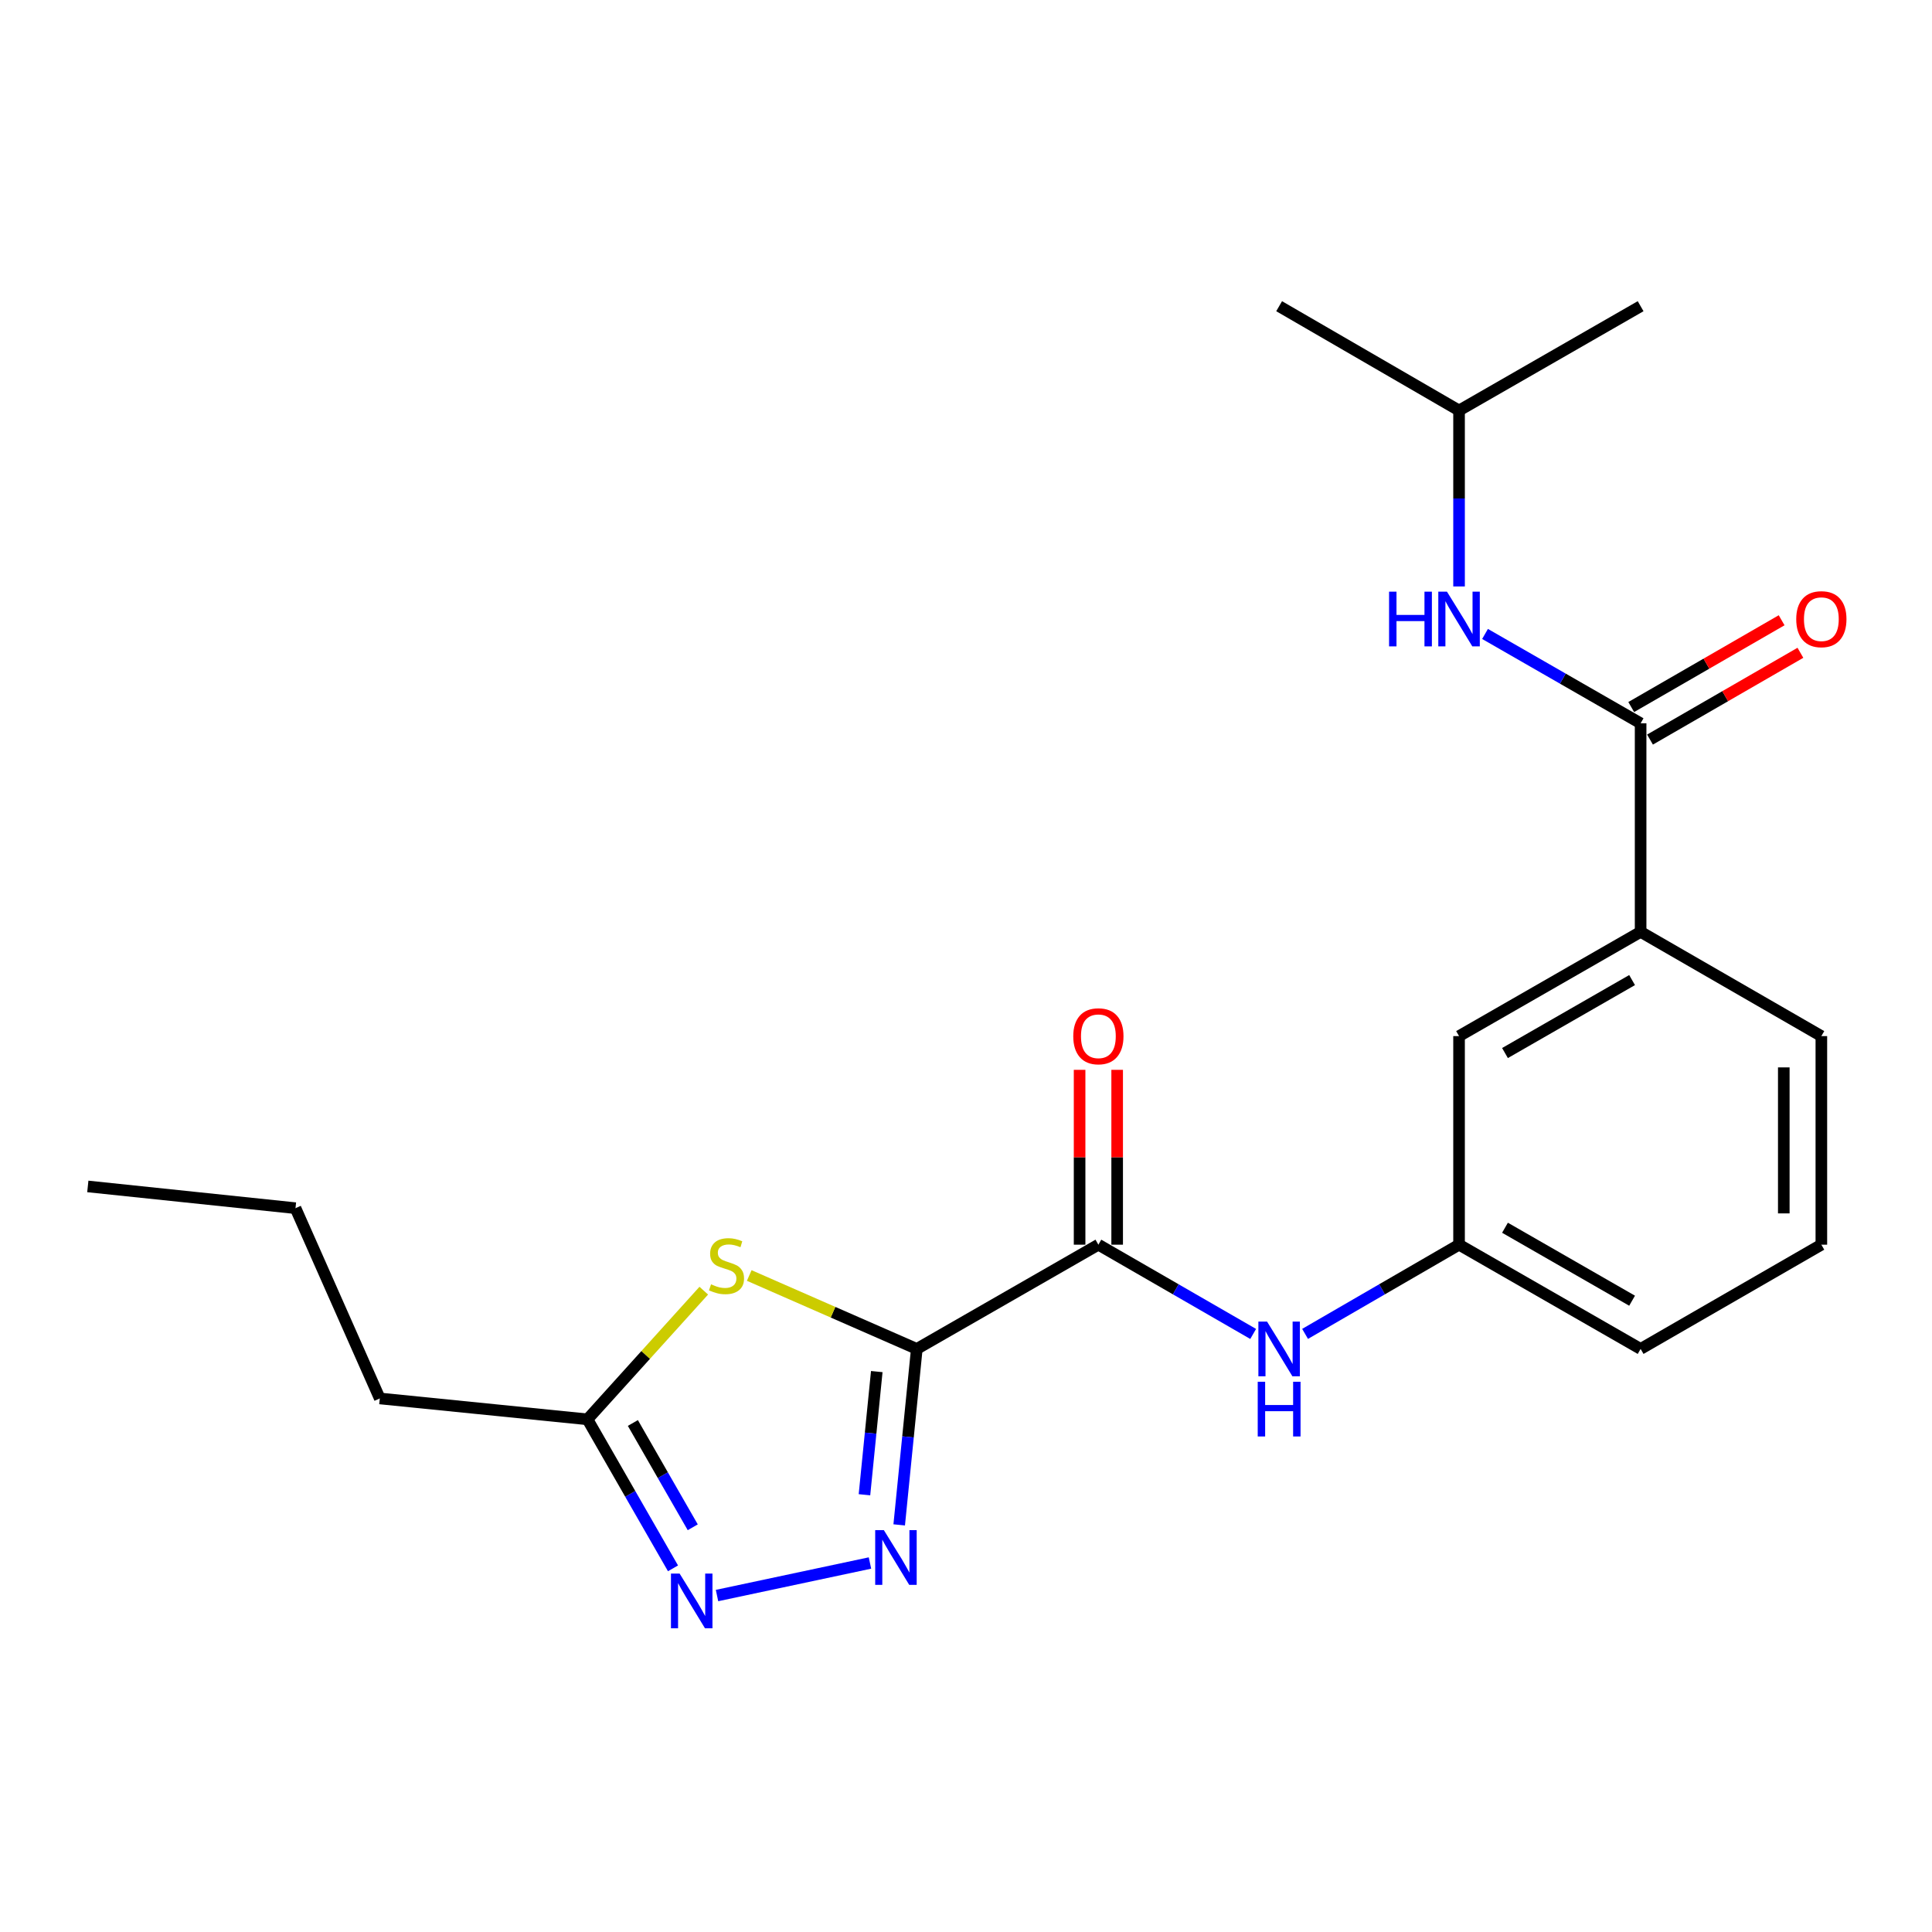 <?xml version='1.0' encoding='iso-8859-1'?>
<svg version='1.1' baseProfile='full'
              xmlns='http://www.w3.org/2000/svg'
                      xmlns:rdkit='http://www.rdkit.org/xml'
                      xmlns:xlink='http://www.w3.org/1999/xlink'
                  xml:space='preserve'
width='1000px' height='1000px' viewBox='0 0 1000 1000'>
<!-- END OF HEADER -->
<rect style='opacity:1.0;fill:#FFFFFF;stroke:none' width='1000' height='1000' x='0' y='0'> </rect>
<path class='bond-0' d='M 474.529,698.202 L 469.977,743.739' style='fill:none;fill-rule:evenodd;stroke:#000000;stroke-width:6px;stroke-linecap:butt;stroke-linejoin:miter;stroke-opacity:1' />
<path class='bond-0' d='M 469.977,743.739 L 465.424,789.276' style='fill:none;fill-rule:evenodd;stroke:#0000FF;stroke-width:6px;stroke-linecap:butt;stroke-linejoin:miter;stroke-opacity:1' />
<path class='bond-0' d='M 453.816,709.929 L 450.629,741.805' style='fill:none;fill-rule:evenodd;stroke:#000000;stroke-width:6px;stroke-linecap:butt;stroke-linejoin:miter;stroke-opacity:1' />
<path class='bond-0' d='M 450.629,741.805 L 447.443,773.681' style='fill:none;fill-rule:evenodd;stroke:#0000FF;stroke-width:6px;stroke-linecap:butt;stroke-linejoin:miter;stroke-opacity:1' />
<path class='bond-1' d='M 474.529,698.202 L 431.166,679.198' style='fill:none;fill-rule:evenodd;stroke:#000000;stroke-width:6px;stroke-linecap:butt;stroke-linejoin:miter;stroke-opacity:1' />
<path class='bond-1' d='M 431.166,679.198 L 387.803,660.194' style='fill:none;fill-rule:evenodd;stroke:#CCCC00;stroke-width:6px;stroke-linecap:butt;stroke-linejoin:miter;stroke-opacity:1' />
<path class='bond-2' d='M 474.529,698.202 L 568.519,644.245' style='fill:none;fill-rule:evenodd;stroke:#000000;stroke-width:6px;stroke-linecap:butt;stroke-linejoin:miter;stroke-opacity:1' />
<path class='bond-3' d='M 450.296,809.008 L 371.126,825.852' style='fill:none;fill-rule:evenodd;stroke:#0000FF;stroke-width:6px;stroke-linecap:butt;stroke-linejoin:miter;stroke-opacity:1' />
<path class='bond-5' d='M 364.272,668.049 L 334.171,701.349' style='fill:none;fill-rule:evenodd;stroke:#CCCC00;stroke-width:6px;stroke-linecap:butt;stroke-linejoin:miter;stroke-opacity:1' />
<path class='bond-5' d='M 334.171,701.349 L 304.07,734.648' style='fill:none;fill-rule:evenodd;stroke:#000000;stroke-width:6px;stroke-linecap:butt;stroke-linejoin:miter;stroke-opacity:1' />
<path class='bond-6' d='M 568.519,644.245 L 608.578,667.348' style='fill:none;fill-rule:evenodd;stroke:#000000;stroke-width:6px;stroke-linecap:butt;stroke-linejoin:miter;stroke-opacity:1' />
<path class='bond-6' d='M 608.578,667.348 L 648.637,690.451' style='fill:none;fill-rule:evenodd;stroke:#0000FF;stroke-width:6px;stroke-linecap:butt;stroke-linejoin:miter;stroke-opacity:1' />
<path class='bond-9' d='M 578.241,644.245 L 578.241,598.996' style='fill:none;fill-rule:evenodd;stroke:#000000;stroke-width:6px;stroke-linecap:butt;stroke-linejoin:miter;stroke-opacity:1' />
<path class='bond-9' d='M 578.241,598.996 L 578.241,553.746' style='fill:none;fill-rule:evenodd;stroke:#FF0000;stroke-width:6px;stroke-linecap:butt;stroke-linejoin:miter;stroke-opacity:1' />
<path class='bond-9' d='M 558.797,644.245 L 558.797,598.996' style='fill:none;fill-rule:evenodd;stroke:#000000;stroke-width:6px;stroke-linecap:butt;stroke-linejoin:miter;stroke-opacity:1' />
<path class='bond-9' d='M 558.797,598.996 L 558.797,553.746' style='fill:none;fill-rule:evenodd;stroke:#FF0000;stroke-width:6px;stroke-linecap:butt;stroke-linejoin:miter;stroke-opacity:1' />
<path class='bond-22' d='M 348.343,811.769 L 326.207,773.209' style='fill:none;fill-rule:evenodd;stroke:#0000FF;stroke-width:6px;stroke-linecap:butt;stroke-linejoin:miter;stroke-opacity:1' />
<path class='bond-22' d='M 326.207,773.209 L 304.07,734.648' style='fill:none;fill-rule:evenodd;stroke:#000000;stroke-width:6px;stroke-linecap:butt;stroke-linejoin:miter;stroke-opacity:1' />
<path class='bond-22' d='M 358.565,790.52 L 343.069,763.528' style='fill:none;fill-rule:evenodd;stroke:#0000FF;stroke-width:6px;stroke-linecap:butt;stroke-linejoin:miter;stroke-opacity:1' />
<path class='bond-22' d='M 343.069,763.528 L 327.574,736.536' style='fill:none;fill-rule:evenodd;stroke:#000000;stroke-width:6px;stroke-linecap:butt;stroke-linejoin:miter;stroke-opacity:1' />
<path class='bond-4' d='M 849.182,374.384 L 849.182,482.33' style='fill:none;fill-rule:evenodd;stroke:#000000;stroke-width:6px;stroke-linecap:butt;stroke-linejoin:miter;stroke-opacity:1' />
<path class='bond-7' d='M 849.182,374.384 L 808.917,351.257' style='fill:none;fill-rule:evenodd;stroke:#000000;stroke-width:6px;stroke-linecap:butt;stroke-linejoin:miter;stroke-opacity:1' />
<path class='bond-7' d='M 808.917,351.257 L 768.652,328.13' style='fill:none;fill-rule:evenodd;stroke:#0000FF;stroke-width:6px;stroke-linecap:butt;stroke-linejoin:miter;stroke-opacity:1' />
<path class='bond-12' d='M 854.041,382.805 L 892.965,360.345' style='fill:none;fill-rule:evenodd;stroke:#000000;stroke-width:6px;stroke-linecap:butt;stroke-linejoin:miter;stroke-opacity:1' />
<path class='bond-12' d='M 892.965,360.345 L 931.888,337.885' style='fill:none;fill-rule:evenodd;stroke:#FF0000;stroke-width:6px;stroke-linecap:butt;stroke-linejoin:miter;stroke-opacity:1' />
<path class='bond-12' d='M 844.323,365.963 L 883.247,343.504' style='fill:none;fill-rule:evenodd;stroke:#000000;stroke-width:6px;stroke-linecap:butt;stroke-linejoin:miter;stroke-opacity:1' />
<path class='bond-12' d='M 883.247,343.504 L 922.17,321.044' style='fill:none;fill-rule:evenodd;stroke:#FF0000;stroke-width:6px;stroke-linecap:butt;stroke-linejoin:miter;stroke-opacity:1' />
<path class='bond-14' d='M 304.07,734.648 L 196.577,723.835' style='fill:none;fill-rule:evenodd;stroke:#000000;stroke-width:6px;stroke-linecap:butt;stroke-linejoin:miter;stroke-opacity:1' />
<path class='bond-10' d='M 675.508,690.42 L 715.355,667.332' style='fill:none;fill-rule:evenodd;stroke:#0000FF;stroke-width:6px;stroke-linecap:butt;stroke-linejoin:miter;stroke-opacity:1' />
<path class='bond-10' d='M 715.355,667.332 L 755.203,644.245' style='fill:none;fill-rule:evenodd;stroke:#000000;stroke-width:6px;stroke-linecap:butt;stroke-linejoin:miter;stroke-opacity:1' />
<path class='bond-13' d='M 755.203,303.547 L 755.203,258.008' style='fill:none;fill-rule:evenodd;stroke:#0000FF;stroke-width:6px;stroke-linecap:butt;stroke-linejoin:miter;stroke-opacity:1' />
<path class='bond-13' d='M 755.203,258.008 L 755.203,212.47' style='fill:none;fill-rule:evenodd;stroke:#000000;stroke-width:6px;stroke-linecap:butt;stroke-linejoin:miter;stroke-opacity:1' />
<path class='bond-8' d='M 849.182,482.33 L 755.203,536.287' style='fill:none;fill-rule:evenodd;stroke:#000000;stroke-width:6px;stroke-linecap:butt;stroke-linejoin:miter;stroke-opacity:1' />
<path class='bond-8' d='M 844.767,507.286 L 778.981,545.056' style='fill:none;fill-rule:evenodd;stroke:#000000;stroke-width:6px;stroke-linecap:butt;stroke-linejoin:miter;stroke-opacity:1' />
<path class='bond-23' d='M 849.182,482.33 L 942.729,536.287' style='fill:none;fill-rule:evenodd;stroke:#000000;stroke-width:6px;stroke-linecap:butt;stroke-linejoin:miter;stroke-opacity:1' />
<path class='bond-11' d='M 755.203,644.245 L 755.203,536.287' style='fill:none;fill-rule:evenodd;stroke:#000000;stroke-width:6px;stroke-linecap:butt;stroke-linejoin:miter;stroke-opacity:1' />
<path class='bond-17' d='M 755.203,644.245 L 849.182,698.202' style='fill:none;fill-rule:evenodd;stroke:#000000;stroke-width:6px;stroke-linecap:butt;stroke-linejoin:miter;stroke-opacity:1' />
<path class='bond-17' d='M 778.981,635.476 L 844.767,673.246' style='fill:none;fill-rule:evenodd;stroke:#000000;stroke-width:6px;stroke-linecap:butt;stroke-linejoin:miter;stroke-opacity:1' />
<path class='bond-19' d='M 755.203,212.47 L 849.182,158.491' style='fill:none;fill-rule:evenodd;stroke:#000000;stroke-width:6px;stroke-linecap:butt;stroke-linejoin:miter;stroke-opacity:1' />
<path class='bond-20' d='M 755.203,212.47 L 662.077,158.491' style='fill:none;fill-rule:evenodd;stroke:#000000;stroke-width:6px;stroke-linecap:butt;stroke-linejoin:miter;stroke-opacity:1' />
<path class='bond-18' d='M 196.577,723.835 L 152.947,625.352' style='fill:none;fill-rule:evenodd;stroke:#000000;stroke-width:6px;stroke-linecap:butt;stroke-linejoin:miter;stroke-opacity:1' />
<path class='bond-15' d='M 942.729,536.287 L 942.729,644.245' style='fill:none;fill-rule:evenodd;stroke:#000000;stroke-width:6px;stroke-linecap:butt;stroke-linejoin:miter;stroke-opacity:1' />
<path class='bond-15' d='M 923.285,552.481 L 923.285,628.051' style='fill:none;fill-rule:evenodd;stroke:#000000;stroke-width:6px;stroke-linecap:butt;stroke-linejoin:miter;stroke-opacity:1' />
<path class='bond-16' d='M 942.729,644.245 L 849.182,698.202' style='fill:none;fill-rule:evenodd;stroke:#000000;stroke-width:6px;stroke-linecap:butt;stroke-linejoin:miter;stroke-opacity:1' />
<path class='bond-21' d='M 152.947,625.352 L 45.455,614.096' style='fill:none;fill-rule:evenodd;stroke:#000000;stroke-width:6px;stroke-linecap:butt;stroke-linejoin:miter;stroke-opacity:1' />
<path  class='atom-1' d='M 457.478 791.988
L 466.758 806.988
Q 467.678 808.468, 469.158 811.148
Q 470.638 813.828, 470.718 813.988
L 470.718 791.988
L 474.478 791.988
L 474.478 820.308
L 470.598 820.308
L 460.638 803.908
Q 459.478 801.988, 458.238 799.788
Q 457.038 797.588, 456.678 796.908
L 456.678 820.308
L 452.998 820.308
L 452.998 791.988
L 457.478 791.988
' fill='#0000FF'/>
<path  class='atom-2' d='M 368.035 664.756
Q 368.355 664.876, 369.675 665.436
Q 370.995 665.996, 372.435 666.356
Q 373.915 666.676, 375.355 666.676
Q 378.035 666.676, 379.595 665.396
Q 381.155 664.076, 381.155 661.796
Q 381.155 660.236, 380.355 659.276
Q 379.595 658.316, 378.395 657.796
Q 377.195 657.276, 375.195 656.676
Q 372.675 655.916, 371.155 655.196
Q 369.675 654.476, 368.595 652.956
Q 367.555 651.436, 367.555 648.876
Q 367.555 645.316, 369.955 643.116
Q 372.395 640.916, 377.195 640.916
Q 380.475 640.916, 384.195 642.476
L 383.275 645.556
Q 379.875 644.156, 377.315 644.156
Q 374.555 644.156, 373.035 645.316
Q 371.515 646.436, 371.555 648.396
Q 371.555 649.916, 372.315 650.836
Q 373.115 651.756, 374.235 652.276
Q 375.395 652.796, 377.315 653.396
Q 379.875 654.196, 381.395 654.996
Q 382.915 655.796, 383.995 657.436
Q 385.115 659.036, 385.115 661.796
Q 385.115 665.716, 382.475 667.836
Q 379.875 669.916, 375.515 669.916
Q 372.995 669.916, 371.075 669.356
Q 369.195 668.836, 366.955 667.916
L 368.035 664.756
' fill='#CCCC00'/>
<path  class='atom-4' d='M 351.767 814.478
L 361.047 829.478
Q 361.967 830.958, 363.447 833.638
Q 364.927 836.318, 365.007 836.478
L 365.007 814.478
L 368.767 814.478
L 368.767 842.798
L 364.887 842.798
L 354.927 826.398
Q 353.767 824.478, 352.527 822.278
Q 351.327 820.078, 350.967 819.398
L 350.967 842.798
L 347.287 842.798
L 347.287 814.478
L 351.767 814.478
' fill='#0000FF'/>
<path  class='atom-7' d='M 655.817 684.042
L 665.097 699.042
Q 666.017 700.522, 667.497 703.202
Q 668.977 705.882, 669.057 706.042
L 669.057 684.042
L 672.817 684.042
L 672.817 712.362
L 668.937 712.362
L 658.977 695.962
Q 657.817 694.042, 656.577 691.842
Q 655.377 689.642, 655.017 688.962
L 655.017 712.362
L 651.337 712.362
L 651.337 684.042
L 655.817 684.042
' fill='#0000FF'/>
<path  class='atom-7' d='M 650.997 715.194
L 654.837 715.194
L 654.837 727.234
L 669.317 727.234
L 669.317 715.194
L 673.157 715.194
L 673.157 743.514
L 669.317 743.514
L 669.317 730.434
L 654.837 730.434
L 654.837 743.514
L 650.997 743.514
L 650.997 715.194
' fill='#0000FF'/>
<path  class='atom-8' d='M 718.983 306.245
L 722.823 306.245
L 722.823 318.285
L 737.303 318.285
L 737.303 306.245
L 741.143 306.245
L 741.143 334.565
L 737.303 334.565
L 737.303 321.485
L 722.823 321.485
L 722.823 334.565
L 718.983 334.565
L 718.983 306.245
' fill='#0000FF'/>
<path  class='atom-8' d='M 748.943 306.245
L 758.223 321.245
Q 759.143 322.725, 760.623 325.405
Q 762.103 328.085, 762.183 328.245
L 762.183 306.245
L 765.943 306.245
L 765.943 334.565
L 762.063 334.565
L 752.103 318.165
Q 750.943 316.245, 749.703 314.045
Q 748.503 311.845, 748.143 311.165
L 748.143 334.565
L 744.463 334.565
L 744.463 306.245
L 748.943 306.245
' fill='#0000FF'/>
<path  class='atom-10' d='M 555.519 536.367
Q 555.519 529.567, 558.879 525.767
Q 562.239 521.967, 568.519 521.967
Q 574.799 521.967, 578.159 525.767
Q 581.519 529.567, 581.519 536.367
Q 581.519 543.247, 578.119 547.167
Q 574.719 551.047, 568.519 551.047
Q 562.279 551.047, 558.879 547.167
Q 555.519 543.287, 555.519 536.367
M 568.519 547.847
Q 572.839 547.847, 575.159 544.967
Q 577.519 542.047, 577.519 536.367
Q 577.519 530.807, 575.159 528.007
Q 572.839 525.167, 568.519 525.167
Q 564.199 525.167, 561.839 527.967
Q 559.519 530.767, 559.519 536.367
Q 559.519 542.087, 561.839 544.967
Q 564.199 547.847, 568.519 547.847
' fill='#FF0000'/>
<path  class='atom-13' d='M 929.729 320.485
Q 929.729 313.685, 933.089 309.885
Q 936.449 306.085, 942.729 306.085
Q 949.009 306.085, 952.369 309.885
Q 955.729 313.685, 955.729 320.485
Q 955.729 327.365, 952.329 331.285
Q 948.929 335.165, 942.729 335.165
Q 936.489 335.165, 933.089 331.285
Q 929.729 327.405, 929.729 320.485
M 942.729 331.965
Q 947.049 331.965, 949.369 329.085
Q 951.729 326.165, 951.729 320.485
Q 951.729 314.925, 949.369 312.125
Q 947.049 309.285, 942.729 309.285
Q 938.409 309.285, 936.049 312.085
Q 933.729 314.885, 933.729 320.485
Q 933.729 326.205, 936.049 329.085
Q 938.409 331.965, 942.729 331.965
' fill='#FF0000'/>
</svg>
